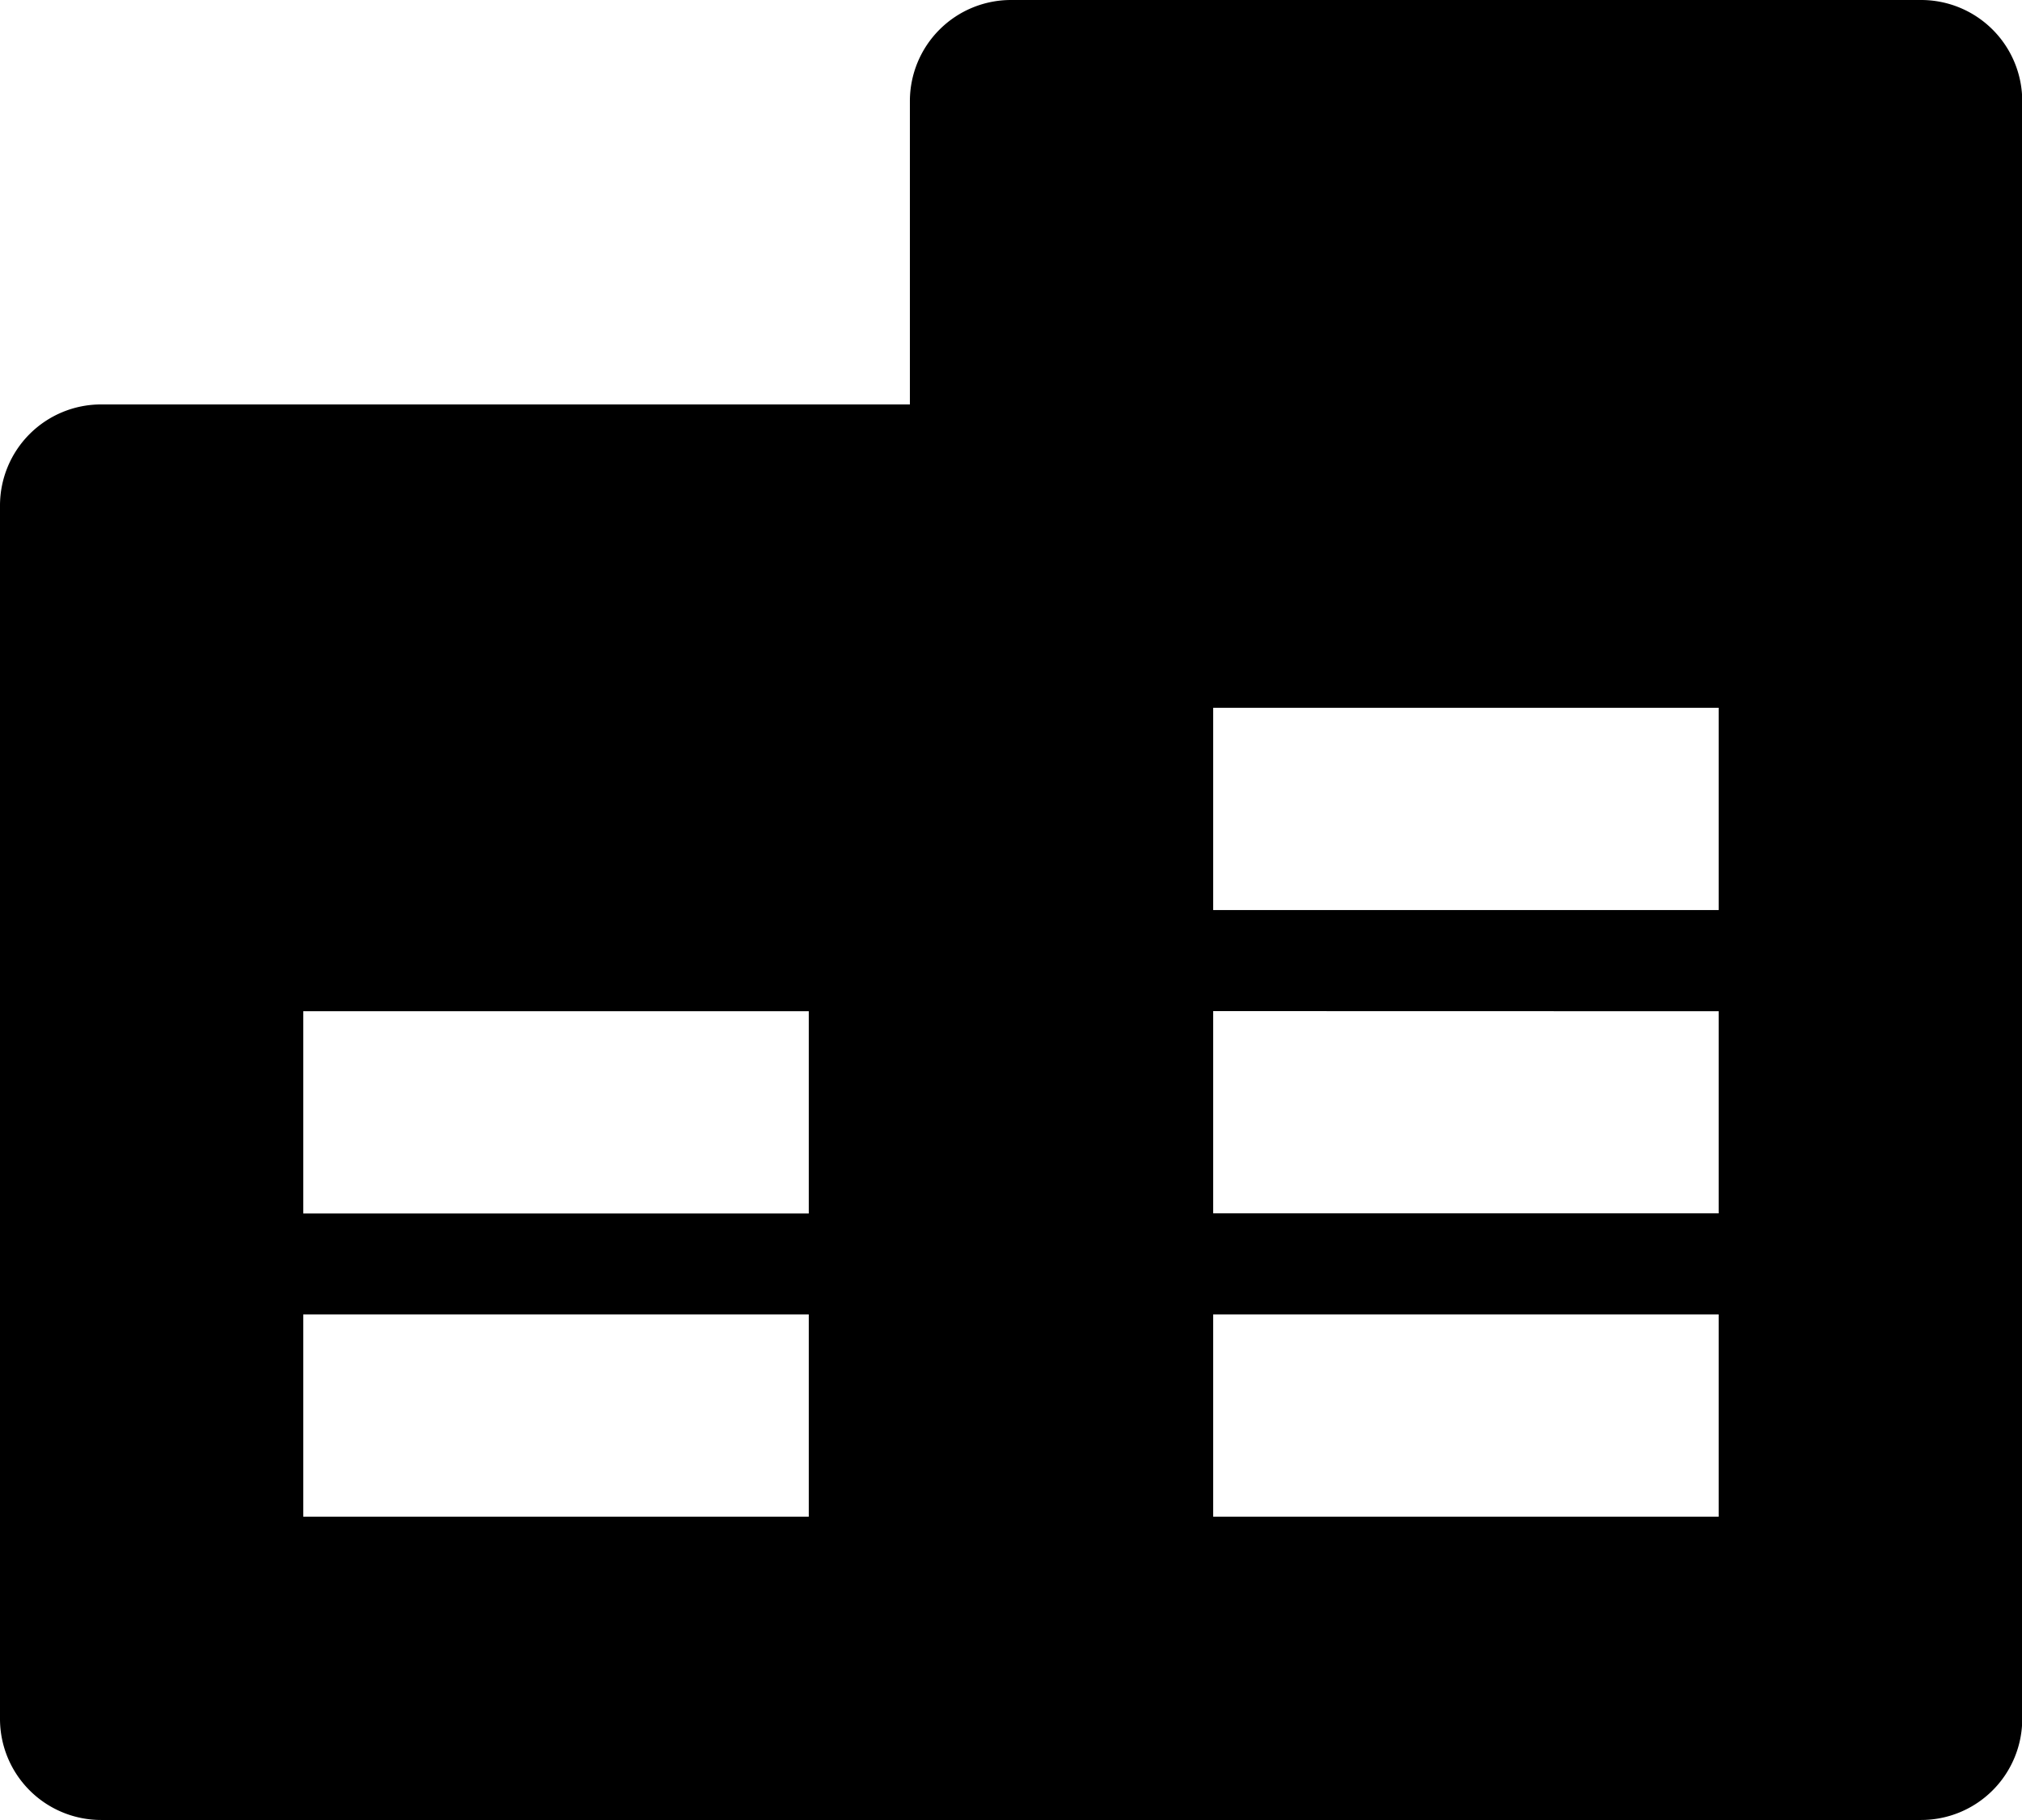 <svg xmlns="http://www.w3.org/2000/svg" width="33.796" height="30.416" viewBox="0 0 33.796 30.416">
  <path id="Path_180" data-name="Path 180" d="M17.208,9.759V4.69A1.69,1.69,0,0,1,18.9,3H34.106A1.69,1.69,0,0,1,35.8,4.69V31.726a1.69,1.69,0,0,1-1.69,1.69H3.69A1.69,1.69,0,0,1,2,31.726V11.449a1.69,1.69,0,0,1,1.69-1.69ZM7.069,24.967v3.38h8.449v-3.38Zm15.208,0v3.38h8.449v-3.38Zm0-5.069v3.38h8.449V19.9Zm0-5.069v3.38h8.449v-3.38ZM7.069,19.9v3.38h8.449V19.9Z" transform="translate(-2 -3)" fill="#000000"/>
</svg>
